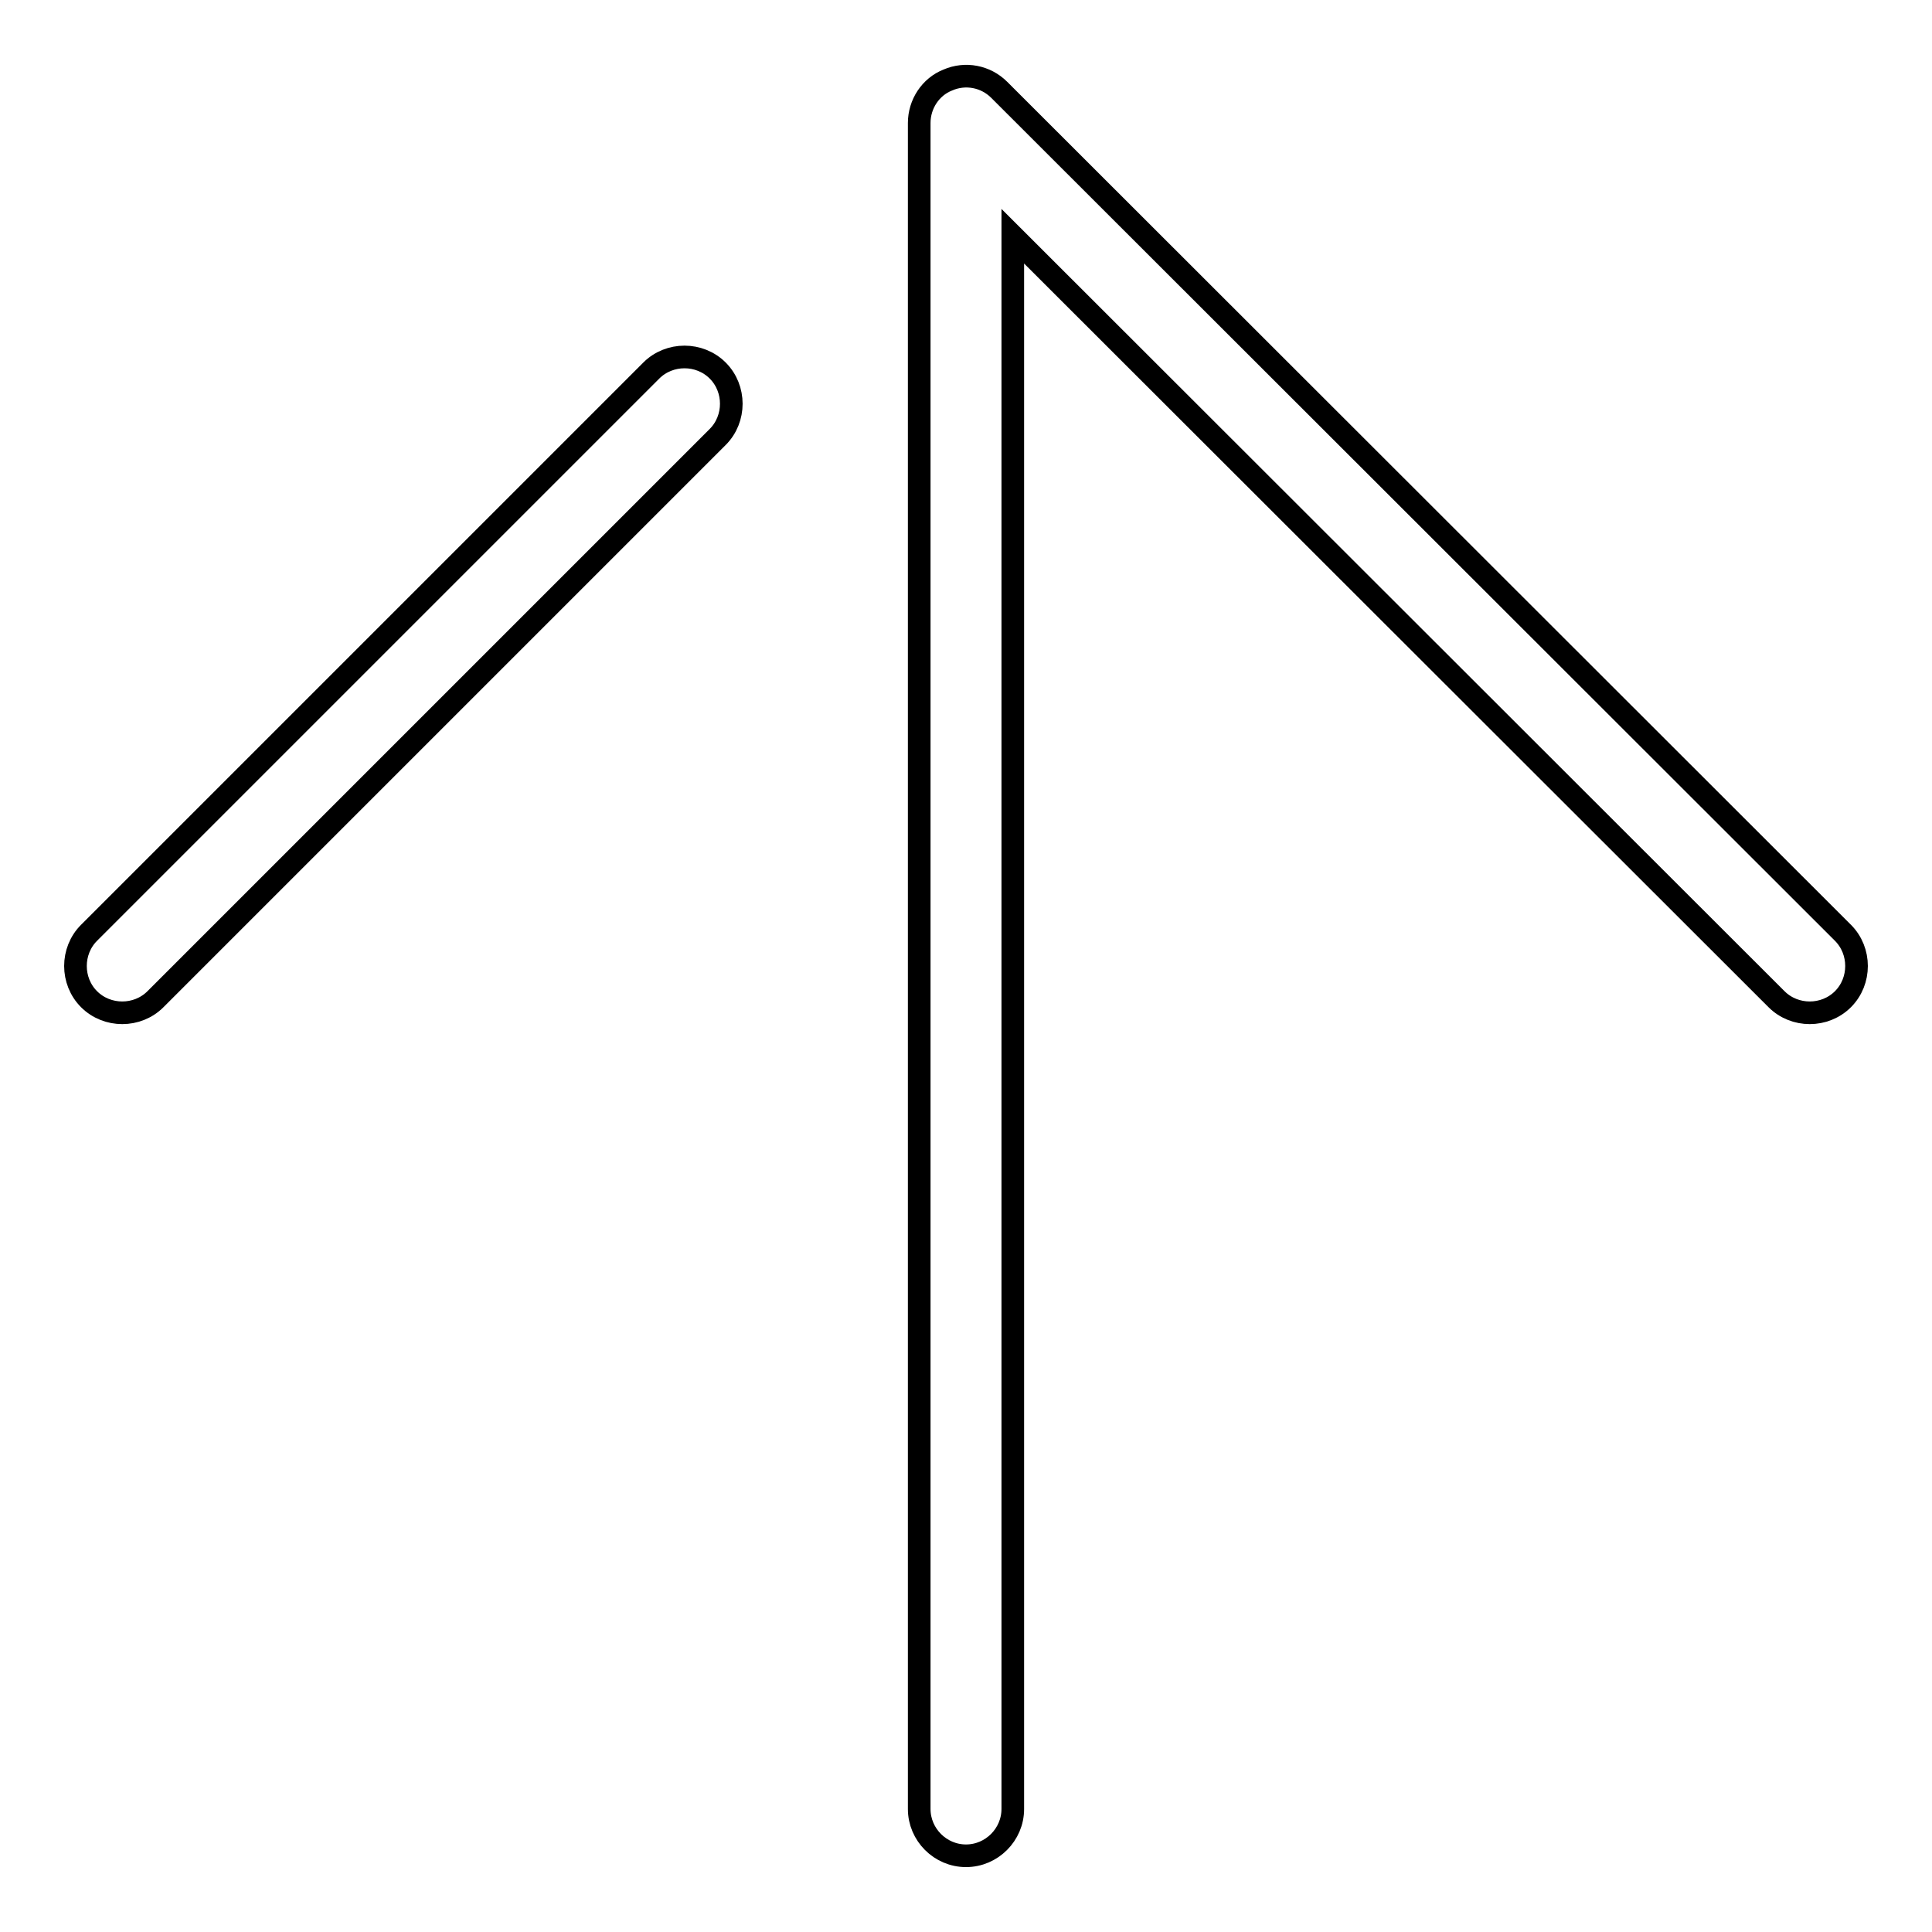 <?xml version="1.0" encoding="utf-8"?>
<!-- Svg Vector Icons : http://www.onlinewebfonts.com/icon -->
<!DOCTYPE svg PUBLIC "-//W3C//DTD SVG 1.1//EN" "http://www.w3.org/Graphics/SVG/1.1/DTD/svg11.dtd">
<svg version="1.1" xmlns="http://www.w3.org/2000/svg" xmlns:xlink="http://www.w3.org/1999/xlink" x="0px" y="0px" viewBox="0 0 256 256" enable-background="new 0 0 256 256" xml:space="preserve">
<g><g><path stroke-width="3" fill-opacity="0" stroke="#000000"  d="M10,128c0,1.6,0.6,3.2,1.8,4.4c2.4,2.4,6.4,2.4,8.8,0l74.5-74.5c2.4-2.4,2.4-6.4,0-8.8c-2.4-2.4-6.4-2.4-8.8,0l-74.5,74.5C10.6,124.8,10,126.4,10,128z M121.8,16.3v223.4c0,3.4,2.8,6.2,6.2,6.2c3.4,0,6.2-2.8,6.2-6.2V31.3l101.2,101.1c2.4,2.4,6.4,2.4,8.8,0c2.4-2.4,2.4-6.4,0-8.8L132.4,11.9c-1.8-1.8-4.5-2.3-6.8-1.3C123.3,11.5,121.8,13.8,121.8,16.3z"/></g></g>
</svg>
